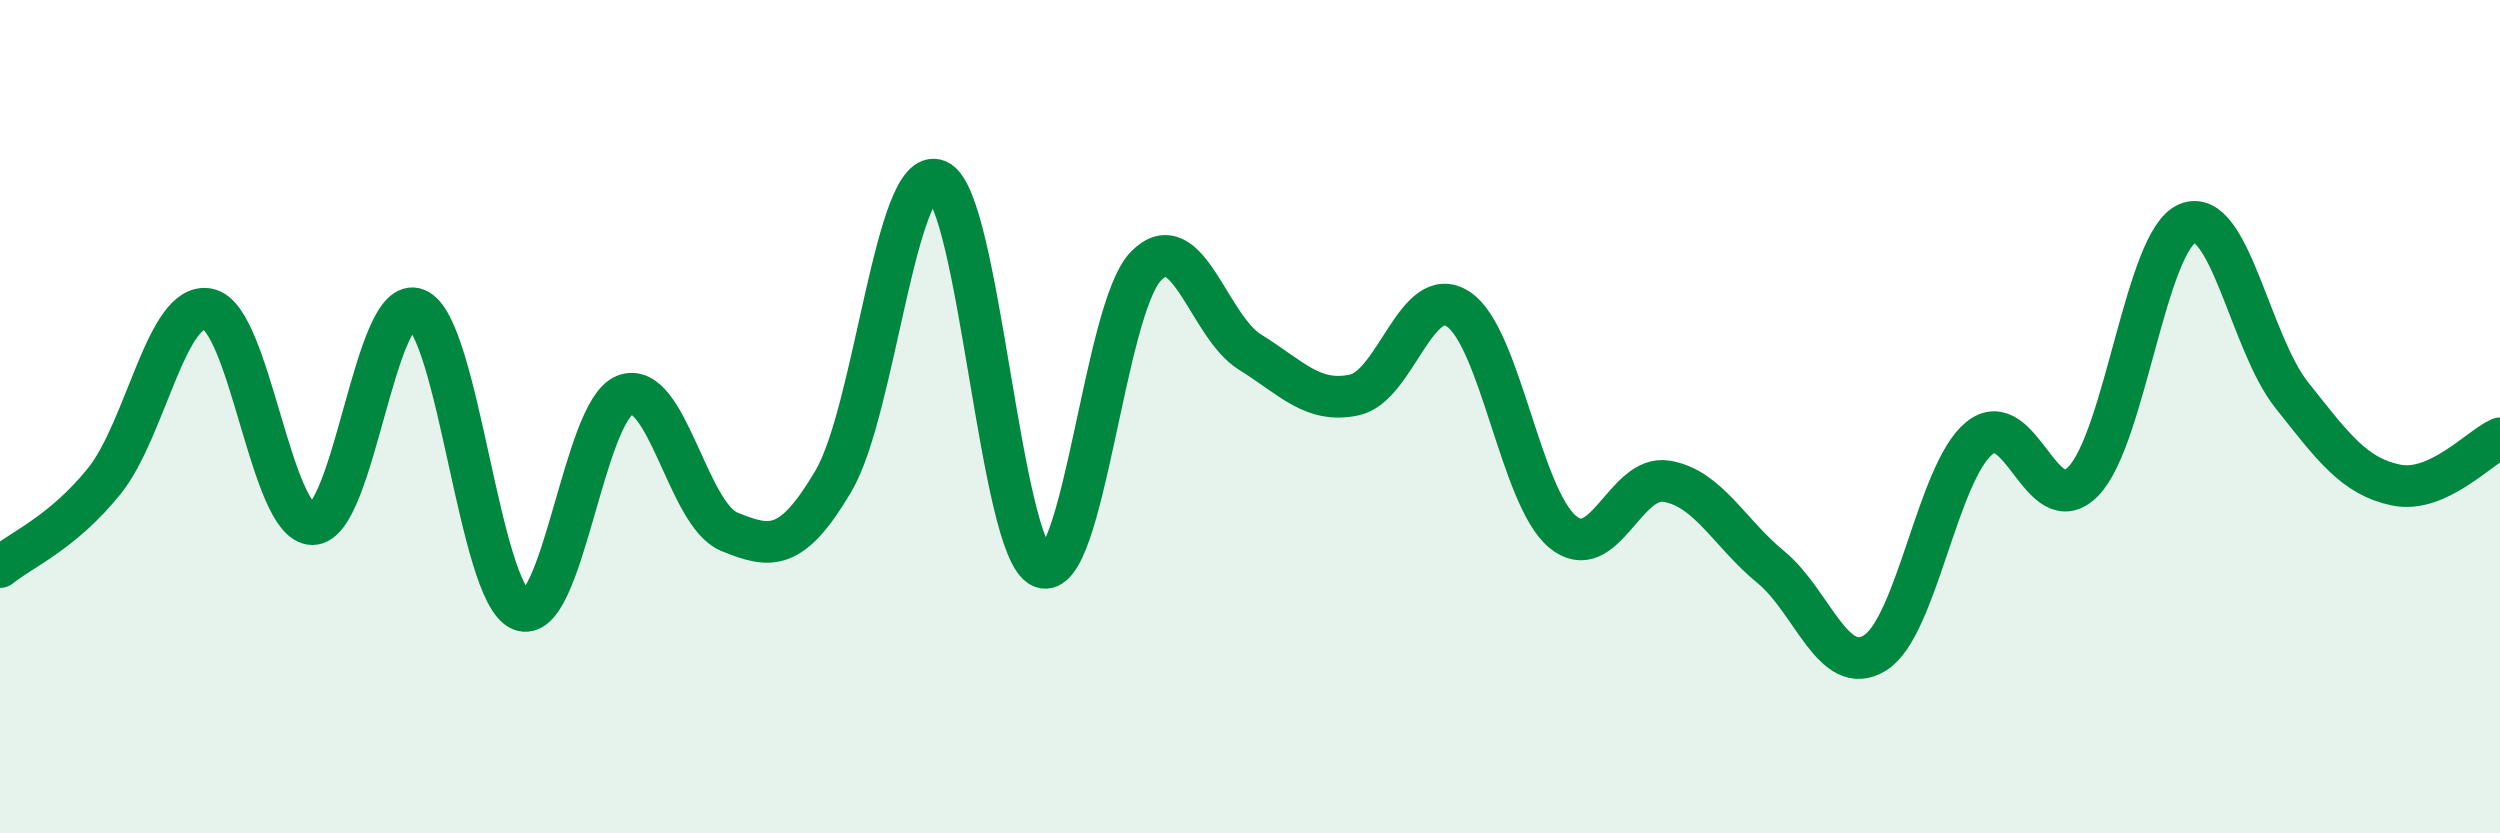 
    <svg width="60" height="20" viewBox="0 0 60 20" xmlns="http://www.w3.org/2000/svg">
      <path
        d="M 0,13.61 C 0.5,13.2 1.5,12.79 2.5,11.55 C 3.5,10.31 4,7.21 5,7.42 C 6,7.63 6.5,12.58 7.5,12.58 C 8.5,12.58 9,7.01 10,7.42 C 11,7.83 11.5,14.23 12.5,14.64 C 13.5,15.05 14,9.86 15,9.48 C 16,9.1 16.5,12.35 17.5,12.76 C 18.5,13.17 19,13.24 20,11.55 C 21,9.86 21.5,3.92 22.5,4.33 C 23.5,4.74 24,13.2 25,13.61 C 26,14.02 26.5,7.42 27.5,6.39 C 28.5,5.36 29,7.83 30,8.45 C 31,9.07 31.5,9.69 32.5,9.48 C 33.5,9.27 34,6.76 35,7.42 C 36,8.08 36.5,11.93 37.5,12.76 C 38.5,13.59 39,11.38 40,11.55 C 41,11.72 41.5,12.79 42.5,13.61 C 43.5,14.43 44,16.29 45,15.67 C 46,15.05 46.5,11.34 47.5,10.52 C 48.5,9.7 49,12.58 50,11.55 C 51,10.52 51.5,5.77 52.5,5.36 C 53.5,4.95 54,8.22 55,9.48 C 56,10.74 56.5,11.43 57.5,11.64 C 58.5,11.85 59.5,10.74 60,10.52L60 20L0 20Z"
        fill="#008740"
        opacity="0.1"
        stroke-linecap="round"
        stroke-linejoin="round"
      />
      <path
        d="M 0,13.61 C 0.5,13.2 1.5,12.79 2.5,11.55 C 3.5,10.31 4,7.21 5,7.42 C 6,7.63 6.5,12.58 7.5,12.58 C 8.5,12.58 9,7.01 10,7.42 C 11,7.83 11.5,14.23 12.5,14.64 C 13.5,15.05 14,9.86 15,9.48 C 16,9.1 16.5,12.35 17.5,12.76 C 18.5,13.17 19,13.24 20,11.55 C 21,9.86 21.5,3.92 22.5,4.33 C 23.5,4.74 24,13.2 25,13.61 C 26,14.02 26.5,7.42 27.5,6.39 C 28.5,5.36 29,7.83 30,8.45 C 31,9.07 31.5,9.69 32.5,9.48 C 33.5,9.27 34,6.76 35,7.42 C 36,8.08 36.5,11.93 37.5,12.76 C 38.5,13.59 39,11.38 40,11.55 C 41,11.72 41.5,12.79 42.5,13.61 C 43.5,14.43 44,16.29 45,15.67 C 46,15.05 46.5,11.34 47.5,10.52 C 48.5,9.7 49,12.58 50,11.55 C 51,10.52 51.5,5.77 52.5,5.36 C 53.5,4.95 54,8.22 55,9.48 C 56,10.74 56.5,11.43 57.5,11.64 C 58.5,11.85 59.5,10.74 60,10.52"
        stroke="#008740"
        stroke-width="1"
        fill="none"
        stroke-linecap="round"
        stroke-linejoin="round"
      />
    </svg>
  